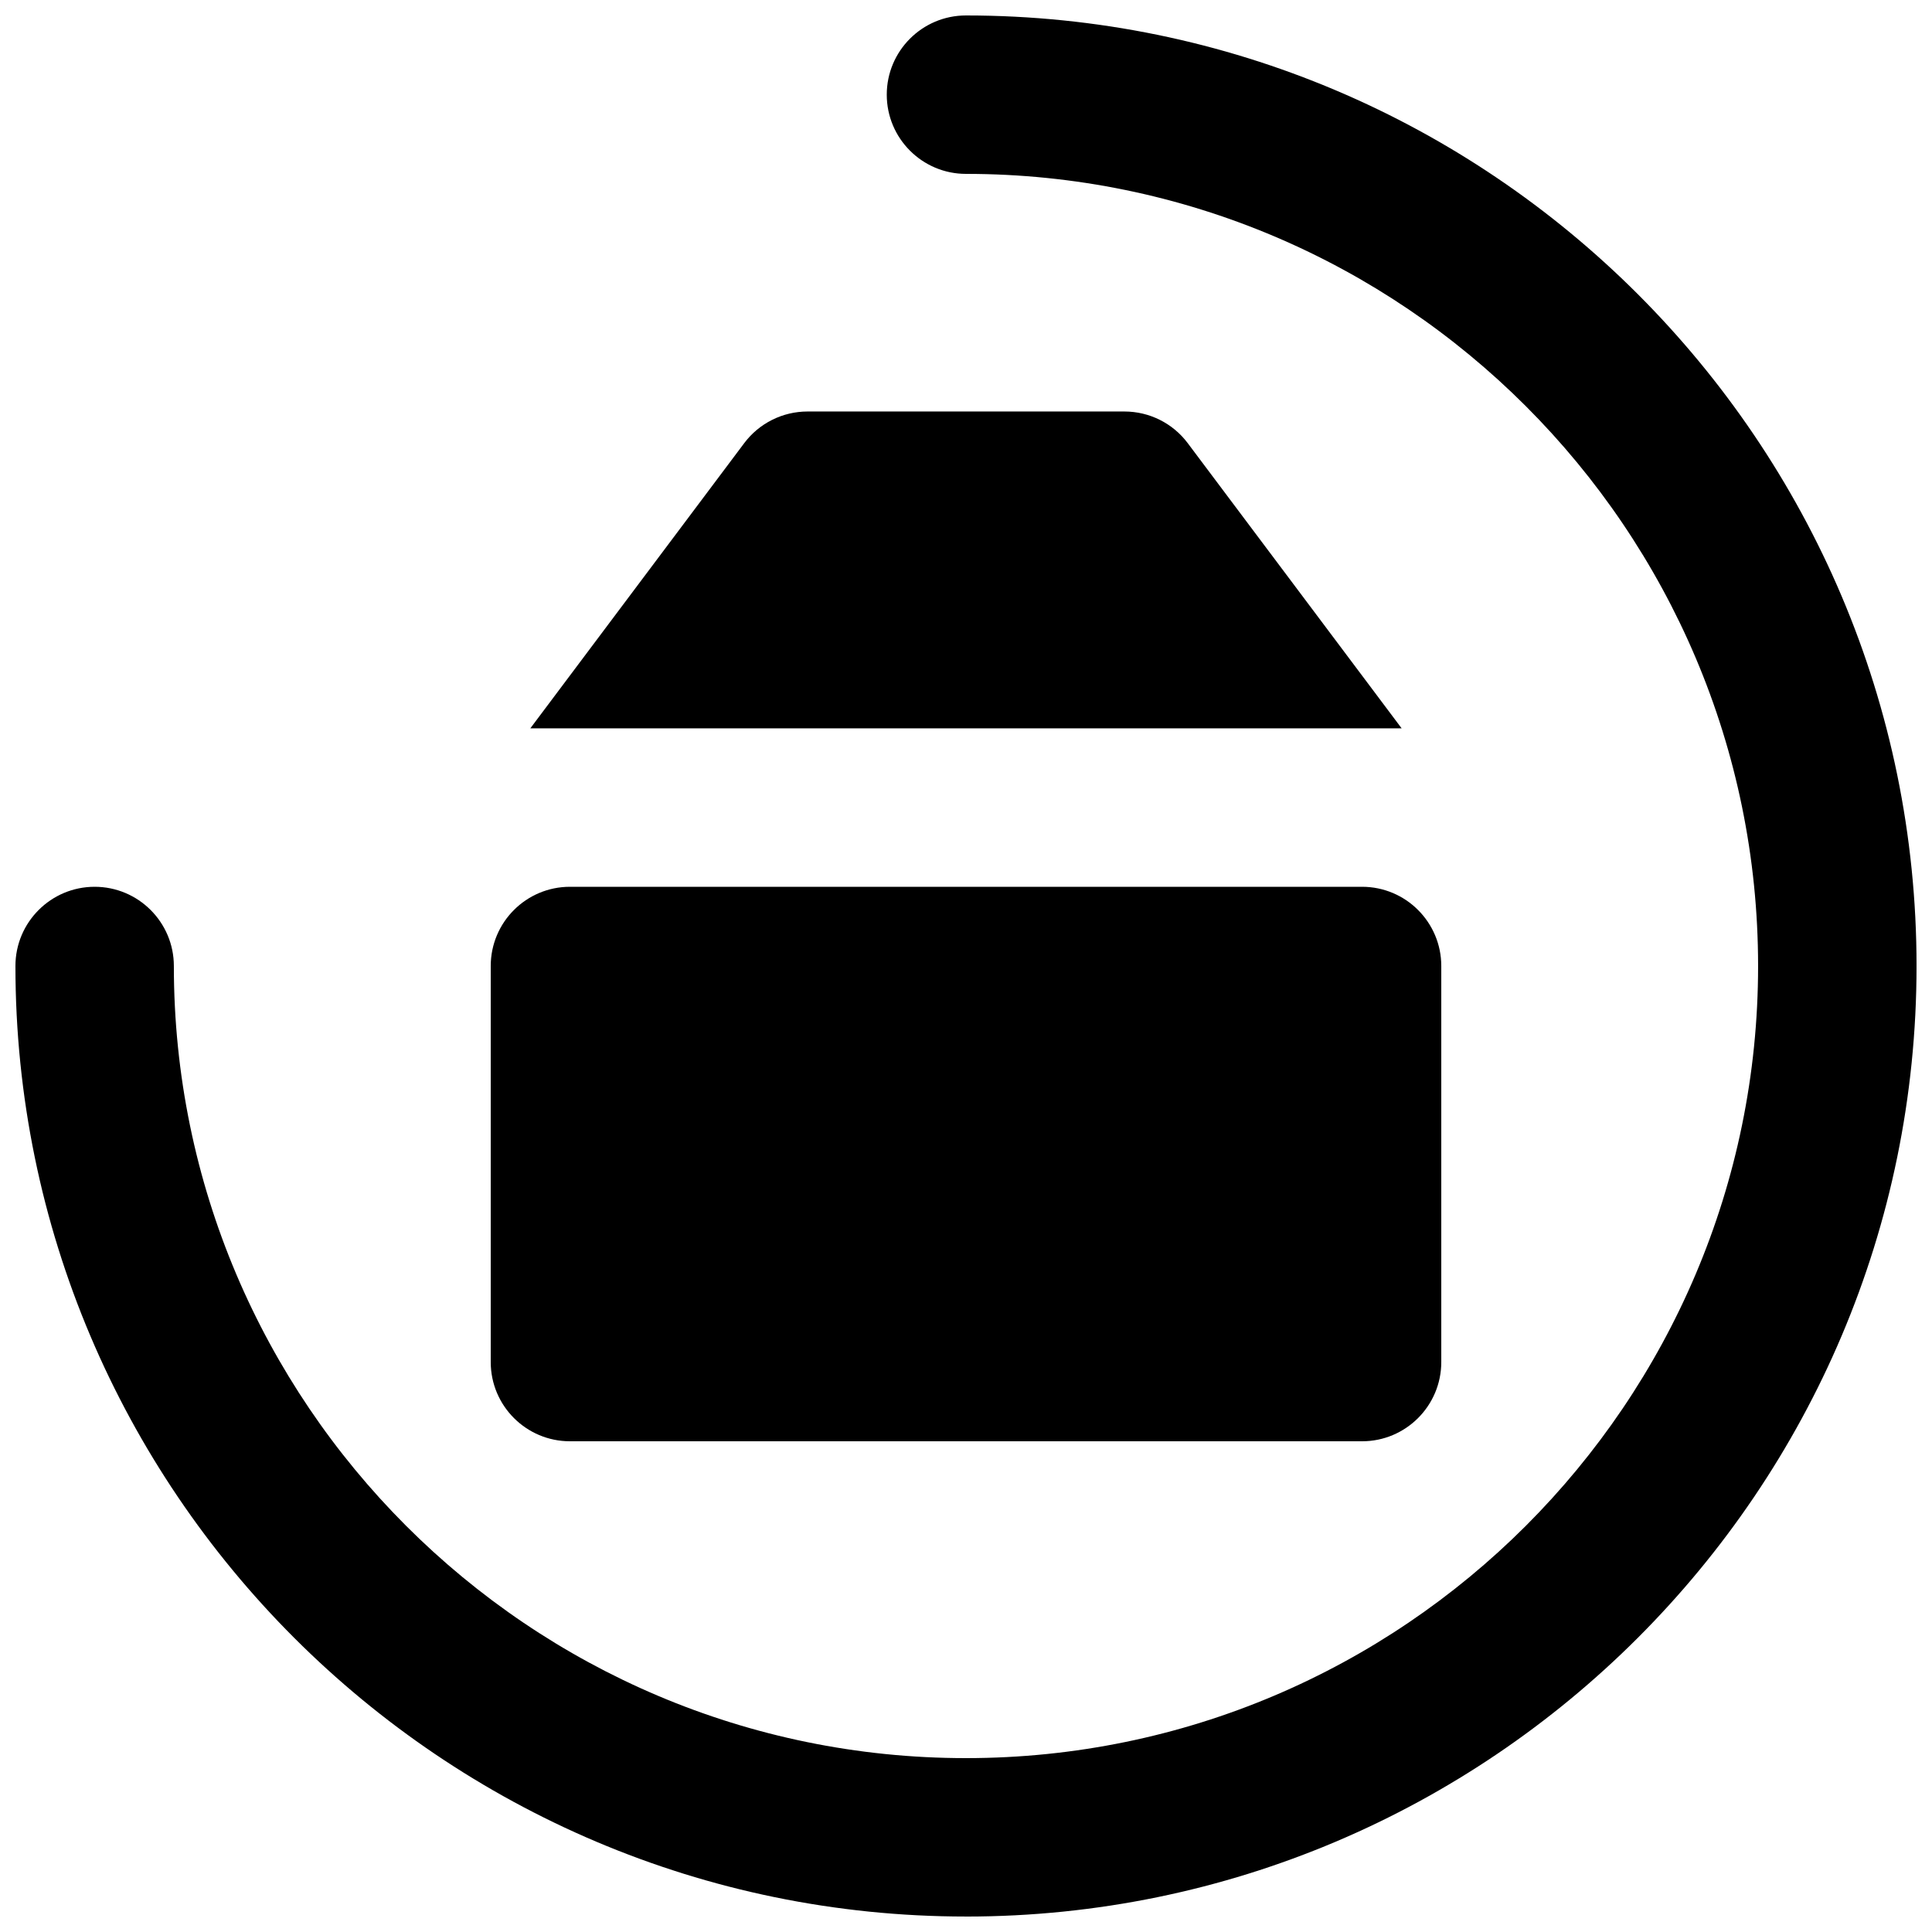 <?xml version="1.0" encoding="UTF-8"?>
<!-- Uploaded to: ICON Repo, www.iconrepo.com, Generator: ICON Repo Mixer Tools -->
<svg width="800px" height="800px" version="1.1" viewBox="144 144 512 512" xmlns="http://www.w3.org/2000/svg">
 <defs>
  <clipPath id="a">
   <path d="m148.09 148.09h503.81v503.81h-503.81z"/>
  </clipPath>
 </defs>
 <g clip-path="url(#a)">
  <path d="m400 651.9c-138.91 0-251.91-113-251.91-251.9 0-11.586 9.406-20.992 20.992-20.992 11.586 0 20.992 9.406 20.992 20.992 0 115.75 94.172 209.92 209.92 209.92s209.92-94.172 209.92-209.92c-0.004-115.75-94.172-209.92-209.92-209.92-11.586 0-20.992-9.406-20.992-20.992 0-11.586 9.406-20.992 20.992-20.992 138.91 0 251.91 113 251.91 251.91-0.004 138.9-113 251.9-251.91 251.9z"/>
 </g>
 <path d="m515.45 337.02-56.68-75.57c-3.965-5.293-10.18-8.398-16.789-8.398h-83.969c-6.613 0-12.828 3.106-16.793 8.395l-56.68 75.574z"/>
 <path d="m274.05 400v104.96c0 11.586 9.406 20.992 20.992 20.992h209.92c11.586 0 20.992-9.406 20.992-20.992v-104.96c0-11.586-9.406-20.992-20.992-20.992h-209.92c-11.59 0-20.992 9.402-20.992 20.992z"/>
</svg>